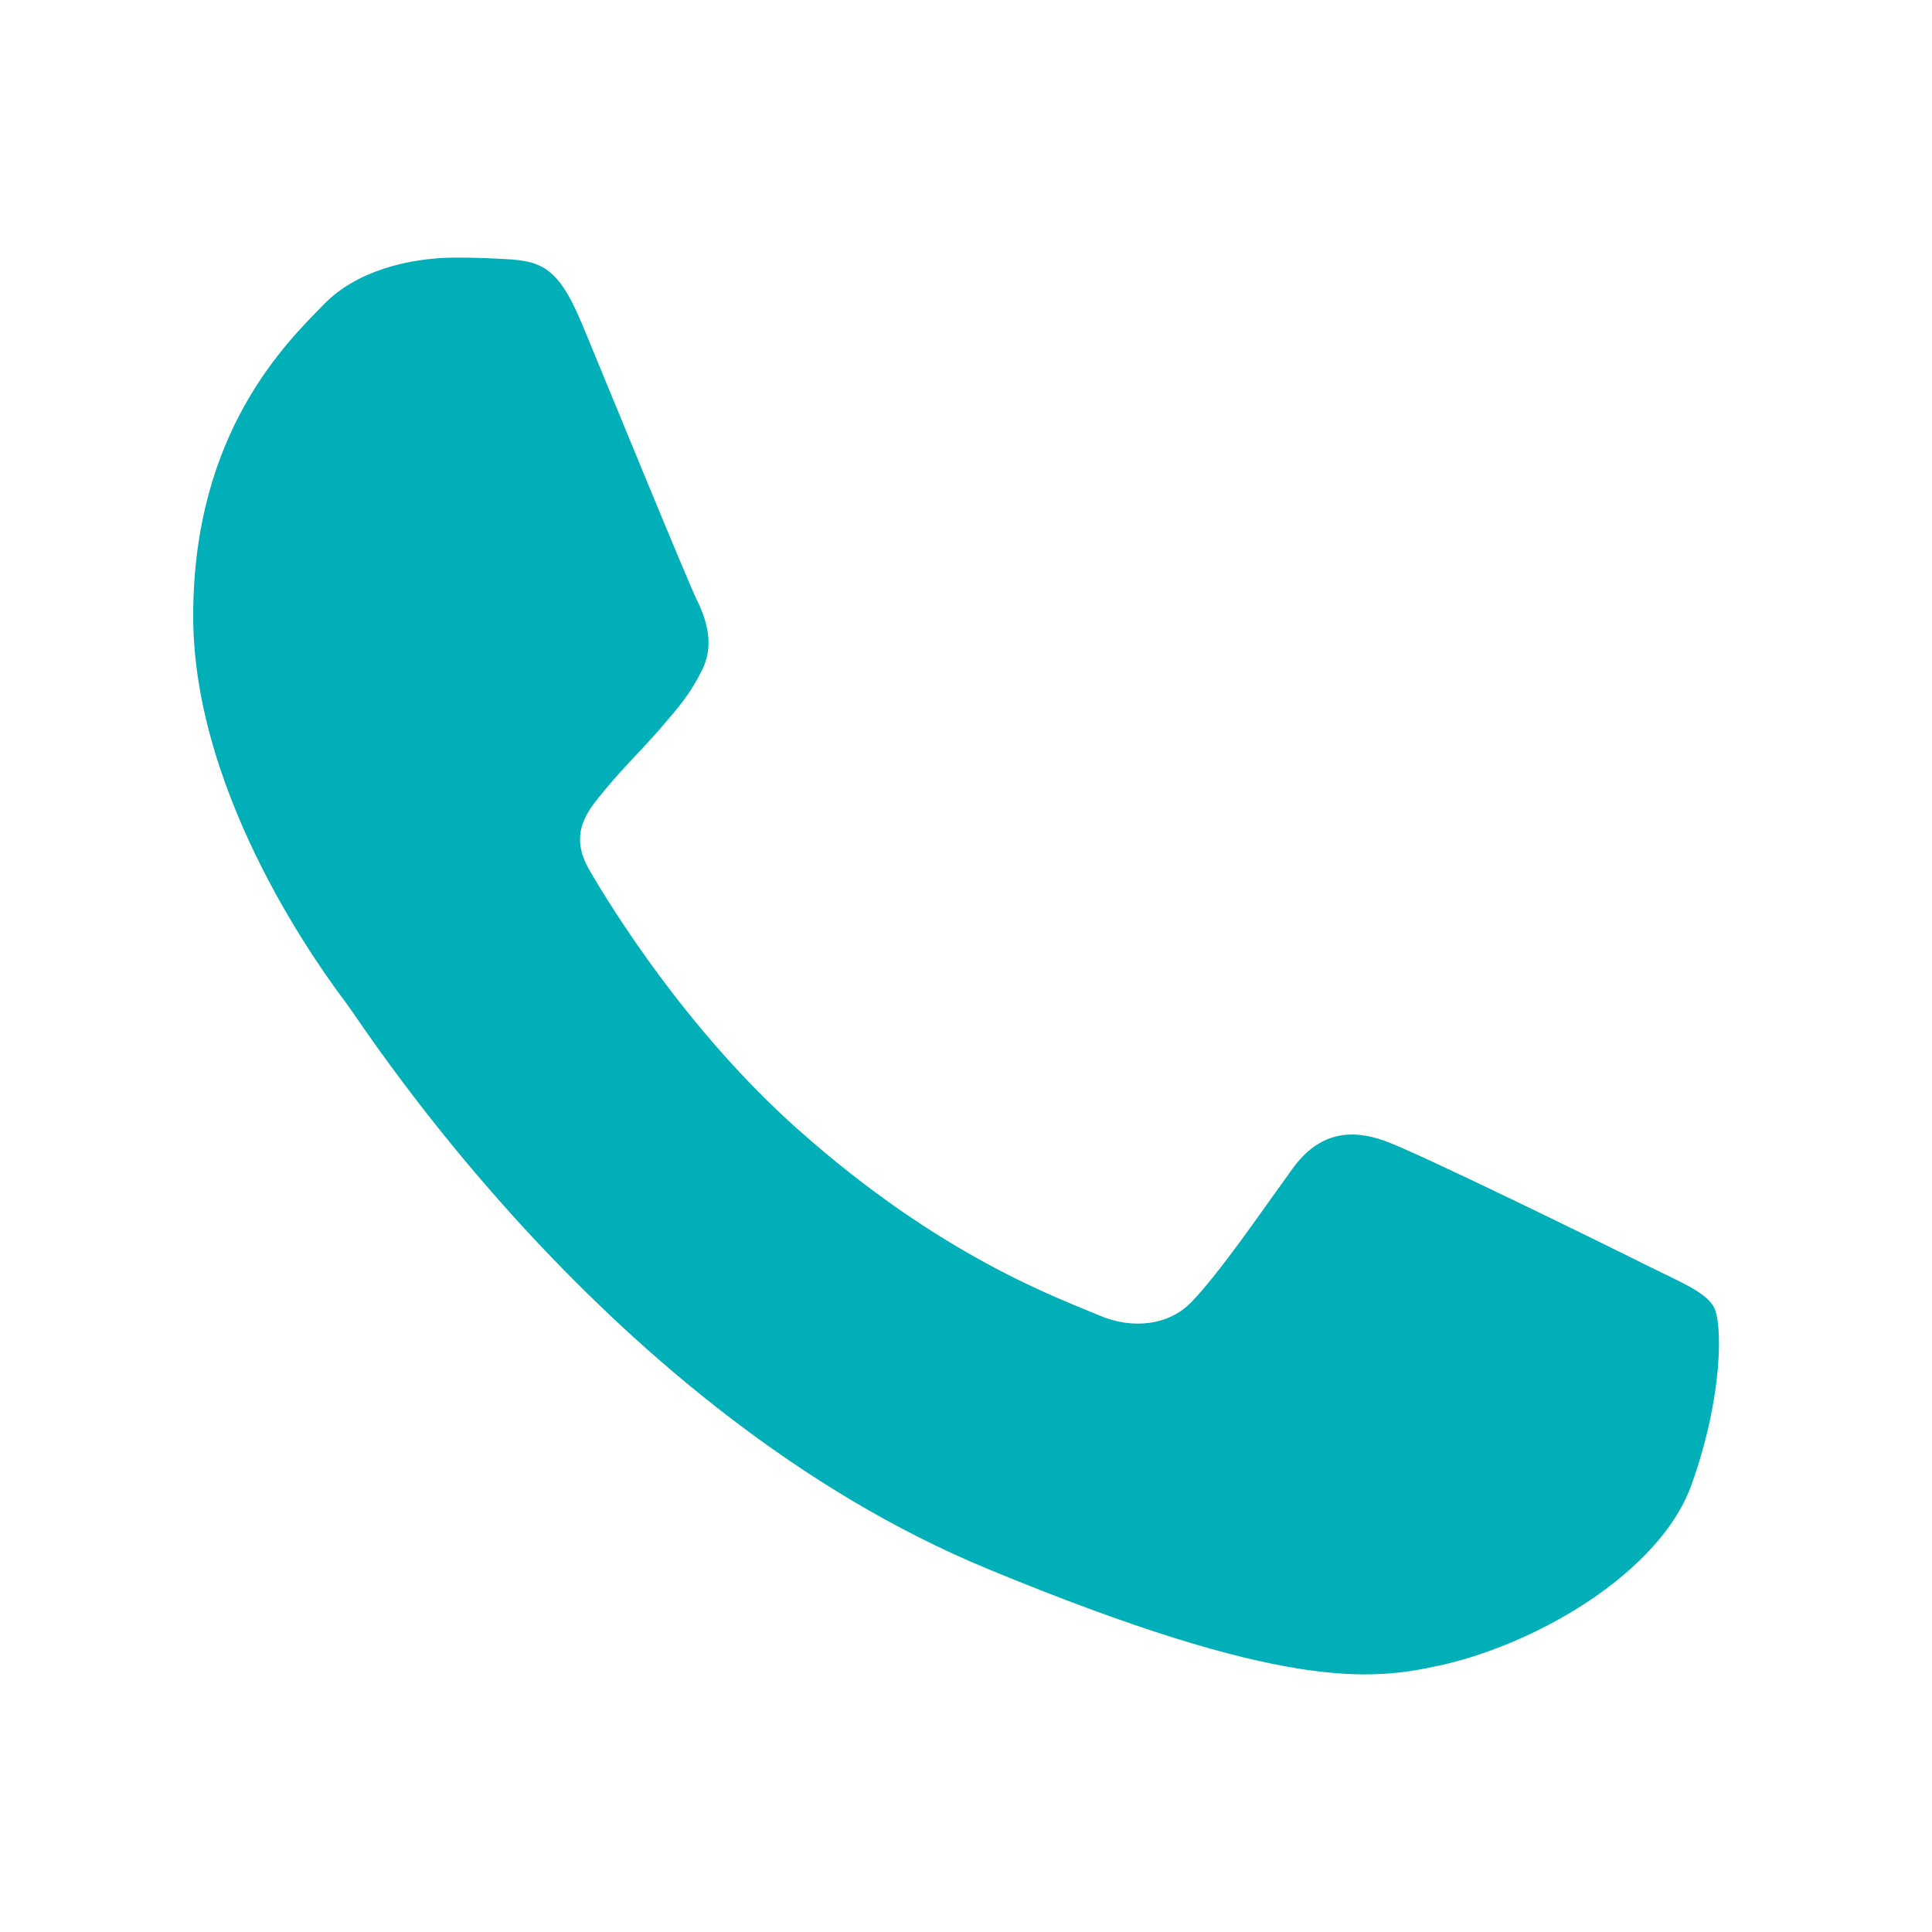 <svg width="30" height="30" viewBox="0 0 30 30" fill="none" xmlns="http://www.w3.org/2000/svg">
<mask id="mask0_1685_4617" style="mask-type:alpha" maskUnits="userSpaceOnUse" x="0" y="0" width="30" height="30">
<rect width="30" height="30" fill="#D9D9D9"/>
</mask>
<g mask="url(#mask0_1685_4617)">
<path fill-rule="evenodd" clip-rule="evenodd" d="M9.025 5.003C8.641 4.077 8.344 4.046 7.749 4.018C7.544 4.007 7.322 4 7.082 4C6.317 4 5.521 4.225 5.041 4.714C4.459 5.309 3 6.702 3 9.565C3 12.429 5.09 15.194 5.38 15.581C5.672 15.968 9.455 21.931 15.338 24.362C19.931 26.262 21.296 26.093 22.343 25.864C23.866 25.534 25.783 24.412 26.266 23.053C26.753 21.696 26.753 20.531 26.608 20.288C26.464 20.046 26.073 19.901 25.491 19.609C24.909 19.317 22.04 17.91 21.507 17.717C20.971 17.523 20.478 17.583 20.069 18.149C19.502 18.934 18.955 19.74 18.504 20.215C18.148 20.587 17.581 20.64 17.087 20.433C16.442 20.158 14.626 19.525 12.398 17.544C10.664 16.003 9.494 14.097 9.155 13.516C8.817 12.936 9.127 12.588 9.388 12.271C9.687 11.909 9.962 11.648 10.255 11.31C10.547 10.969 10.71 10.79 10.904 10.399C11.098 10.012 10.967 9.611 10.822 9.319C10.678 9.027 9.508 6.167 9.025 4.999V5.003Z" fill="#00AFB8"/>
</g>
</svg>
